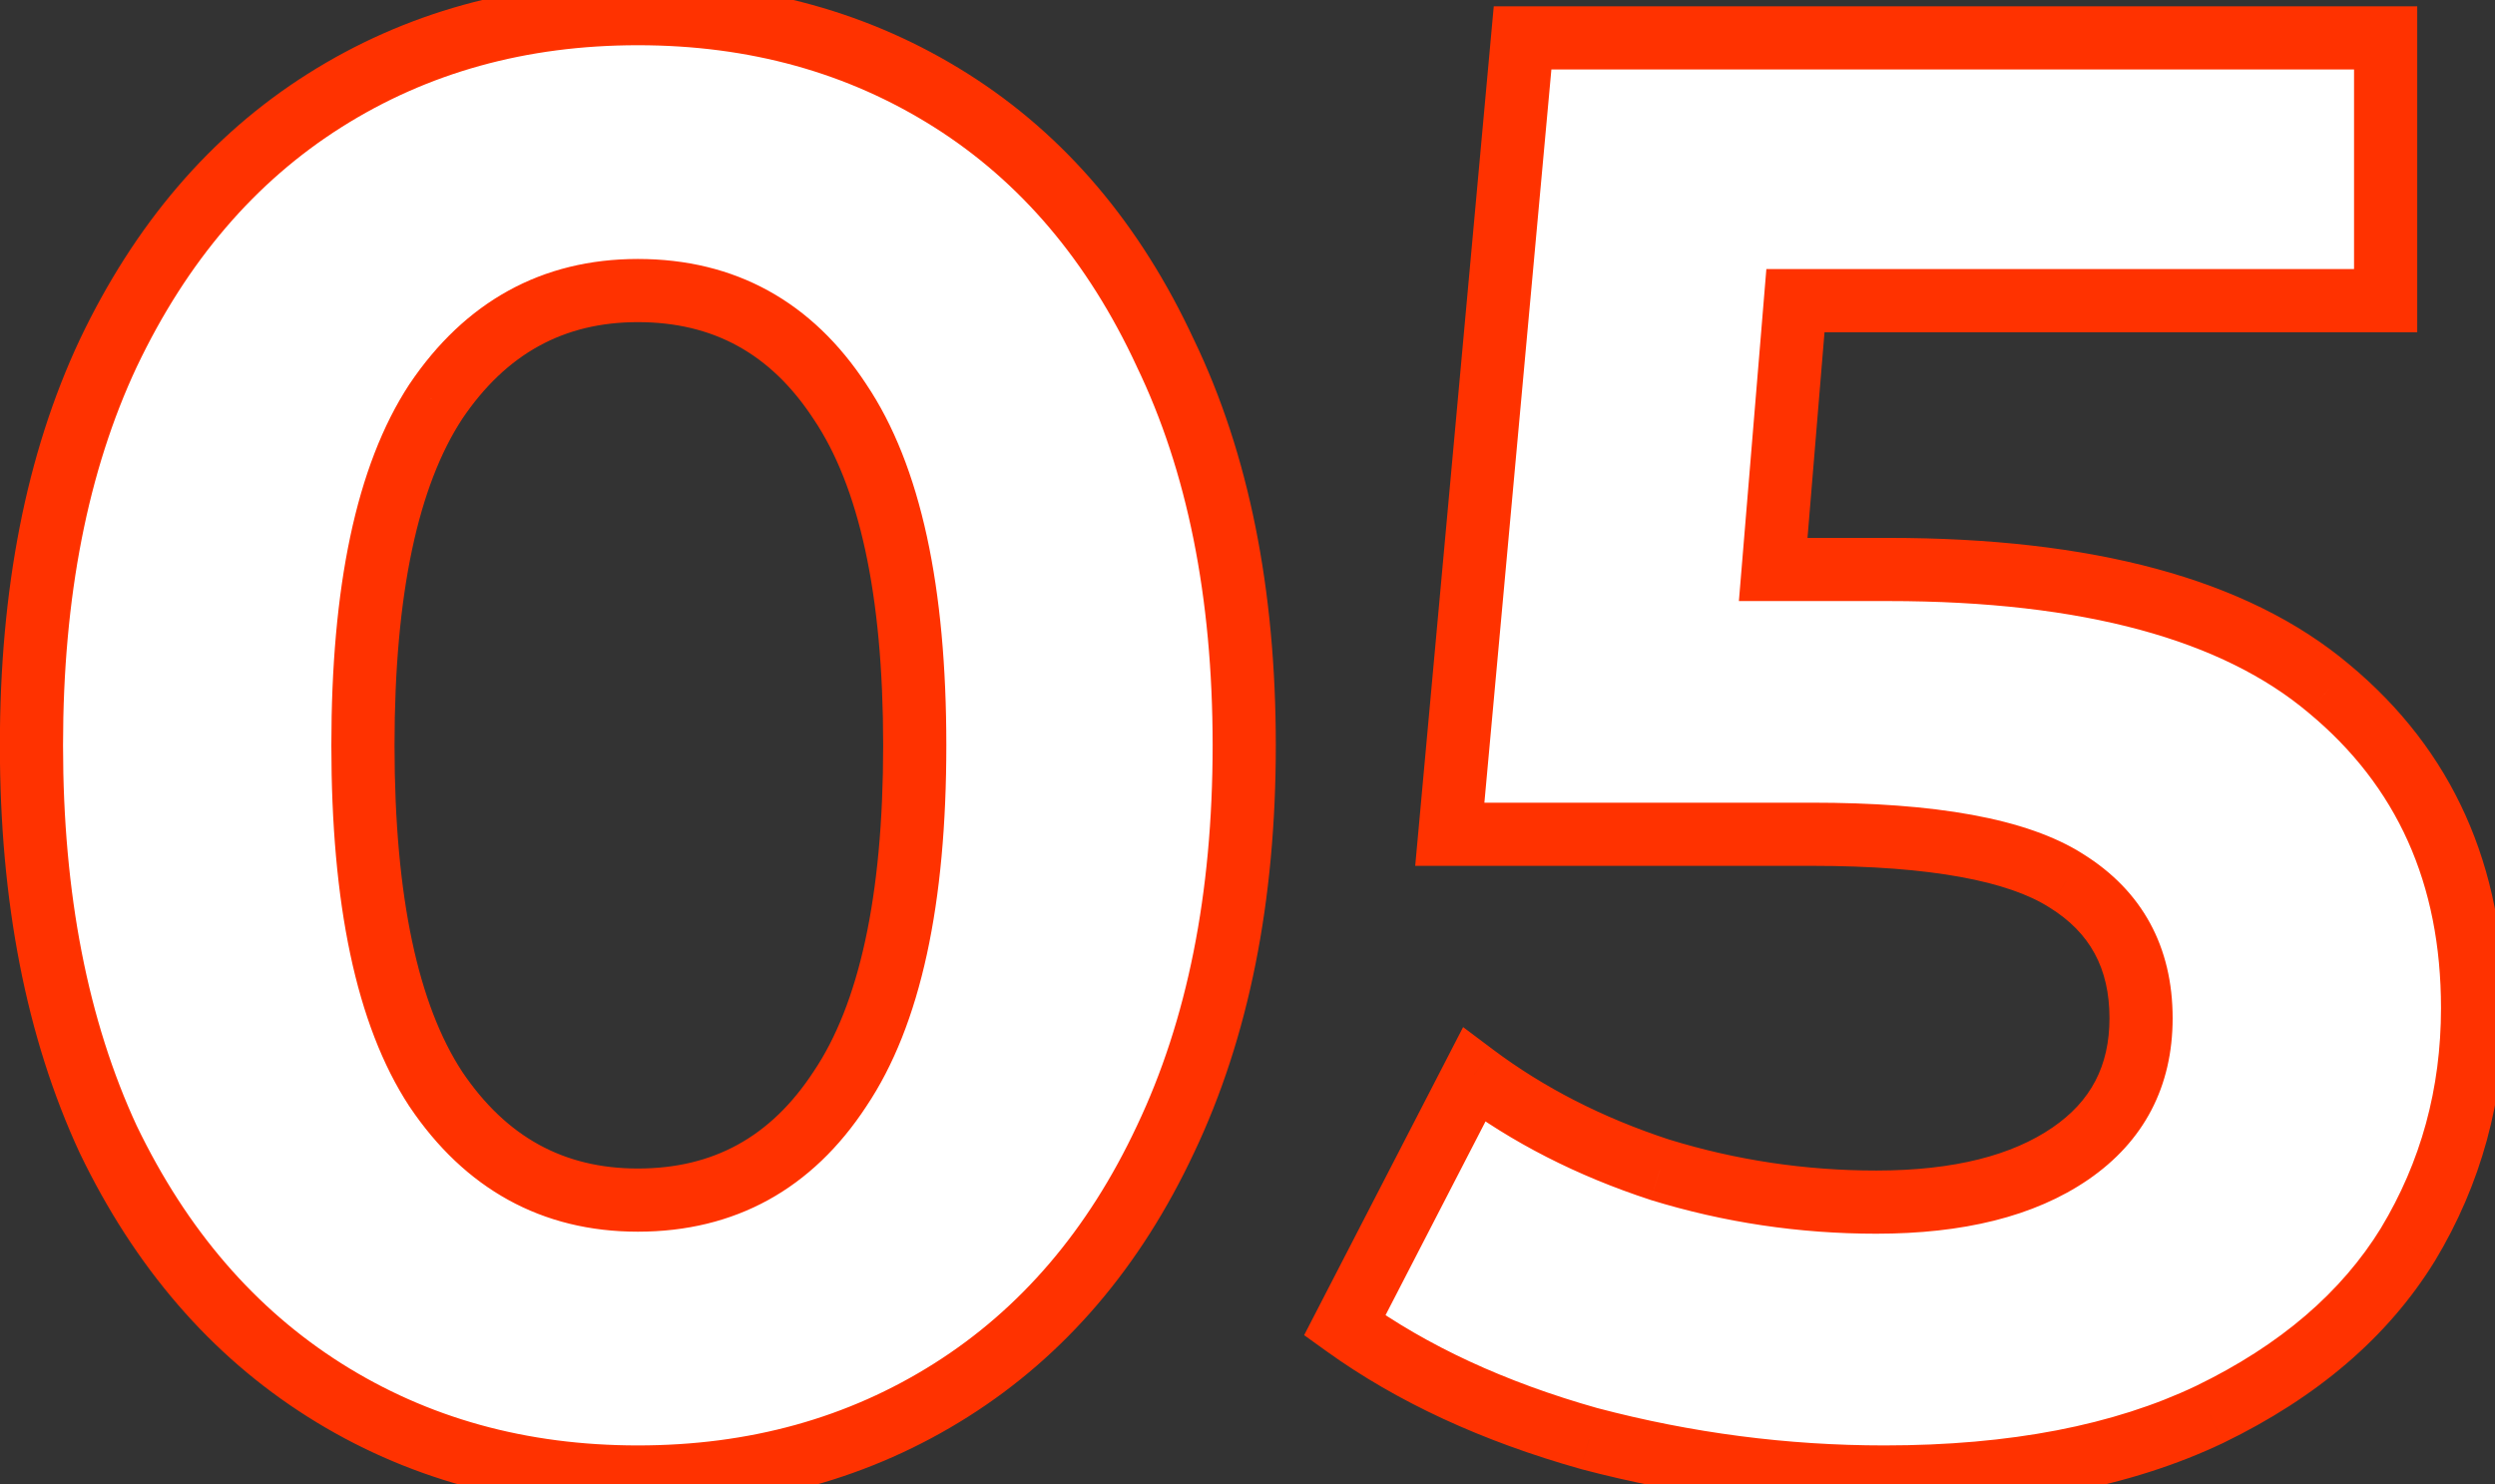 <svg width="79" height="47" viewBox="0 0 79 47" fill="none" xmlns="http://www.w3.org/2000/svg">
<rect x="0" y="0" width="79" height="47" fill="#333333" stroke="none"/>
<path d="M20.196 46.768C16.484 46.768 13.177 45.851 10.276 44.016C7.375 42.181 5.092 39.536 3.428 36.08C1.807 32.581 0.996 28.421 0.996 23.6C0.996 18.779 1.807 14.64 3.428 11.184C5.092 7.685 7.375 5.019 10.276 3.184C13.177 1.349 16.484 0.432 20.196 0.432C23.908 0.432 27.215 1.349 30.116 3.184C33.017 5.019 35.279 7.685 36.9 11.184C38.564 14.64 39.396 18.779 39.396 23.6C39.396 28.421 38.564 32.581 36.9 36.08C35.279 39.536 33.017 42.181 30.116 44.016C27.215 45.851 23.908 46.768 20.196 46.768ZM20.196 38C22.927 38 25.06 36.827 26.596 34.48C28.175 32.133 28.964 28.507 28.964 23.6C28.964 18.693 28.175 15.067 26.596 12.72C25.06 10.373 22.927 9.2 20.196 9.2C17.508 9.2 15.375 10.373 13.796 12.72C12.26 15.067 11.492 18.693 11.492 23.6C11.492 28.507 12.26 32.133 13.796 34.48C15.375 36.827 17.508 38 20.196 38ZM59.794 18.032C66.108 18.032 70.759 19.291 73.746 21.808C76.775 24.325 78.29 27.696 78.29 31.92C78.29 34.651 77.607 37.147 76.242 39.408C74.876 41.627 72.785 43.419 69.969 44.784C67.196 46.107 63.761 46.768 59.666 46.768C56.508 46.768 53.394 46.363 50.322 45.552C47.292 44.699 44.711 43.504 42.578 41.968L46.673 34.032C48.38 35.312 50.343 36.315 52.562 37.04C54.78 37.723 57.063 38.064 59.41 38.064C62.012 38.064 64.06 37.552 65.553 36.528C67.047 35.504 67.793 34.075 67.793 32.24C67.793 30.32 67.004 28.869 65.425 27.888C63.889 26.907 61.202 26.416 57.361 26.416H45.906L48.209 1.2H75.537V9.52H56.849L56.145 18.032H59.794Z" fill="white"/>
<path d="M10.276 44.016L10.81 43.171H10.81L10.276 44.016ZM3.428 36.08L2.521 36.501L2.524 36.507L2.527 36.514L3.428 36.08ZM3.428 11.184L2.525 10.755L2.523 10.759L3.428 11.184ZM10.276 3.184L10.81 4.029V4.029L10.276 3.184ZM30.116 3.184L29.581 4.029V4.029L30.116 3.184ZM36.9 11.184L35.993 11.604L35.996 11.611L35.999 11.618L36.9 11.184ZM36.9 36.08L35.997 35.651L35.995 35.655L36.9 36.08ZM30.116 44.016L29.581 43.171L30.116 44.016ZM26.596 34.48L25.766 33.922L25.759 33.932L26.596 34.48ZM26.596 12.72L25.759 13.268L25.766 13.278L26.596 12.72ZM13.796 12.72L12.966 12.162L12.959 12.172L13.796 12.72ZM13.796 34.48L12.959 35.028L12.966 35.038L13.796 34.48ZM20.196 45.768C16.657 45.768 13.539 44.896 10.81 43.171L9.742 44.861C12.816 46.805 16.311 47.768 20.196 47.768V45.768ZM10.81 43.171C8.086 41.448 5.922 38.954 4.329 35.646L2.527 36.514C4.262 40.118 6.664 42.915 9.742 44.861L10.81 43.171ZM4.335 35.66C2.788 32.321 1.996 28.311 1.996 23.6H-0.004C-0.004 28.531 0.825 32.841 2.521 36.501L4.335 35.66ZM1.996 23.6C1.996 18.888 2.788 14.902 4.333 11.609L2.523 10.759C0.825 14.378 -0.004 18.669 -0.004 23.6H1.996ZM4.331 11.614C5.925 8.263 8.089 5.75 10.81 4.029L9.742 2.339C6.661 4.287 4.259 7.108 2.525 10.755L4.331 11.614ZM10.81 4.029C13.539 2.304 16.657 1.432 20.196 1.432V-0.568C16.311 -0.568 12.816 0.395 9.742 2.339L10.81 4.029ZM20.196 1.432C23.735 1.432 26.853 2.304 29.581 4.029L30.651 2.339C27.576 0.395 24.081 -0.568 20.196 -0.568V1.432ZM29.581 4.029C32.301 5.749 34.442 8.258 35.993 11.604L37.807 10.764C36.115 7.113 33.734 4.289 30.651 2.339L29.581 4.029ZM35.999 11.618C37.583 14.908 38.396 18.891 38.396 23.6H40.396C40.396 18.666 39.545 14.372 37.801 10.75L35.999 11.618ZM38.396 23.6C38.396 28.308 37.584 32.315 35.997 35.651L37.803 36.51C39.544 32.848 40.396 28.535 40.396 23.6H38.396ZM35.995 35.655C34.445 38.959 32.304 41.449 29.581 43.171L30.651 44.861C33.731 42.913 36.112 40.113 37.805 36.505L35.995 35.655ZM29.581 43.171C26.853 44.896 23.735 45.768 20.196 45.768V47.768C24.081 47.768 27.576 46.805 30.651 44.861L29.581 43.171ZM20.196 39C23.275 39 25.718 37.647 27.433 35.028L25.759 33.932C24.402 36.006 22.578 37 20.196 37V39ZM27.426 35.038C29.17 32.445 29.964 28.576 29.964 23.6H27.964C27.964 28.437 27.179 31.822 25.766 33.922L27.426 35.038ZM29.964 23.6C29.964 18.624 29.17 14.755 27.426 12.162L25.766 13.278C27.179 15.378 27.964 18.763 27.964 23.6H29.964ZM27.433 12.172C25.718 9.553 23.275 8.2 20.196 8.2V10.2C22.578 10.2 24.402 11.194 25.759 13.268L27.433 12.172ZM20.196 8.2C17.155 8.2 14.719 9.556 12.966 12.162L14.626 13.278C16.03 11.191 17.861 10.2 20.196 10.2V8.2ZM12.959 12.172C11.263 14.763 10.492 18.627 10.492 23.6H12.492C12.492 18.76 13.257 15.37 14.633 13.268L12.959 12.172ZM10.492 23.6C10.492 28.573 11.263 32.437 12.959 35.028L14.633 33.932C13.257 31.83 12.492 28.44 12.492 23.6H10.492ZM12.966 35.038C14.719 37.644 17.155 39 20.196 39V37C17.861 37 16.03 36.01 14.626 33.922L12.966 35.038ZM73.746 21.808L73.101 22.573L73.106 22.577L73.746 21.808ZM76.242 39.408L77.093 39.932L77.098 39.925L76.242 39.408ZM69.969 44.784L70.4 45.687L70.406 45.684L69.969 44.784ZM50.322 45.552L50.05 46.514L50.058 46.517L50.066 46.519L50.322 45.552ZM42.578 41.968L41.689 41.509L41.293 42.276L41.993 42.779L42.578 41.968ZM46.673 34.032L47.273 33.232L46.327 32.522L45.785 33.573L46.673 34.032ZM52.562 37.04L52.251 37.99L52.259 37.993L52.267 37.996L52.562 37.04ZM65.553 36.528L66.119 37.353L65.553 36.528ZM65.425 27.888L64.887 28.731L64.898 28.737L65.425 27.888ZM45.906 26.416L44.91 26.325L44.81 27.416H45.906V26.416ZM48.209 1.2V0.2H47.297L47.214 1.109L48.209 1.2ZM75.537 1.2H76.537V0.2H75.537V1.2ZM75.537 9.52V10.52H76.537V9.52H75.537ZM56.849 9.52V8.52H55.929L55.853 9.438L56.849 9.52ZM56.145 18.032L55.149 17.95L55.059 19.032H56.145V18.032ZM59.794 19.032C66.008 19.032 70.377 20.276 73.101 22.573L74.39 21.043C71.141 18.305 66.208 17.032 59.794 17.032V19.032ZM73.106 22.577C75.889 24.889 77.29 27.969 77.29 31.92H79.29C79.29 27.423 77.661 23.761 74.385 21.039L73.106 22.577ZM77.29 31.92C77.29 34.475 76.653 36.791 75.385 38.891L77.098 39.925C78.56 37.502 79.29 34.826 79.29 31.92H77.29ZM75.39 38.884C74.143 40.91 72.213 42.585 69.533 43.884L70.406 45.684C73.358 44.252 75.609 42.343 77.093 39.932L75.39 38.884ZM69.539 43.881C66.937 45.122 63.66 45.768 59.666 45.768V47.768C63.863 47.768 67.455 47.091 70.4 45.687L69.539 43.881ZM59.666 45.768C56.595 45.768 53.566 45.374 50.577 44.585L50.066 46.519C53.221 47.351 56.422 47.768 59.666 47.768V45.768ZM50.593 44.59C47.654 43.762 45.184 42.612 43.162 41.157L41.993 42.779C44.238 44.396 46.93 45.636 50.05 46.514L50.593 44.59ZM43.466 42.427L47.562 34.491L45.785 33.573L41.689 41.509L43.466 42.427ZM46.074 34.832C47.876 36.184 49.938 37.234 52.251 37.99L52.872 36.09C50.748 35.395 48.885 34.441 47.273 33.232L46.074 34.832ZM52.267 37.996C54.582 38.708 56.964 39.064 59.41 39.064V37.064C57.161 37.064 54.978 36.737 52.856 36.084L52.267 37.996ZM59.41 39.064C62.13 39.064 64.401 38.531 66.119 37.353L64.988 35.703C63.719 36.573 61.895 37.064 59.41 37.064V39.064ZM66.119 37.353C67.889 36.139 68.793 34.399 68.793 32.24H66.793C66.793 33.75 66.205 34.869 64.988 35.703L66.119 37.353ZM68.793 32.24C68.793 29.988 67.837 28.21 65.953 27.039L64.898 28.737C66.171 29.529 66.793 30.652 66.793 32.24H68.793ZM65.964 27.045C64.167 25.898 61.223 25.416 57.361 25.416V27.416C61.18 27.416 63.611 27.916 64.887 28.731L65.964 27.045ZM57.361 25.416H45.906V27.416H57.361V25.416ZM46.901 26.507L49.205 1.291L47.214 1.109L44.91 26.325L46.901 26.507ZM48.209 2.2H75.537V0.2H48.209V2.2ZM74.537 1.2V9.52H76.537V1.2H74.537ZM75.537 8.52H56.849V10.52H75.537V8.52ZM55.853 9.438L55.149 17.95L57.142 18.114L57.846 9.602L55.853 9.438ZM56.145 19.032H59.794V17.032H56.145V19.032Z" fill="#FF3200"/>
</svg>
